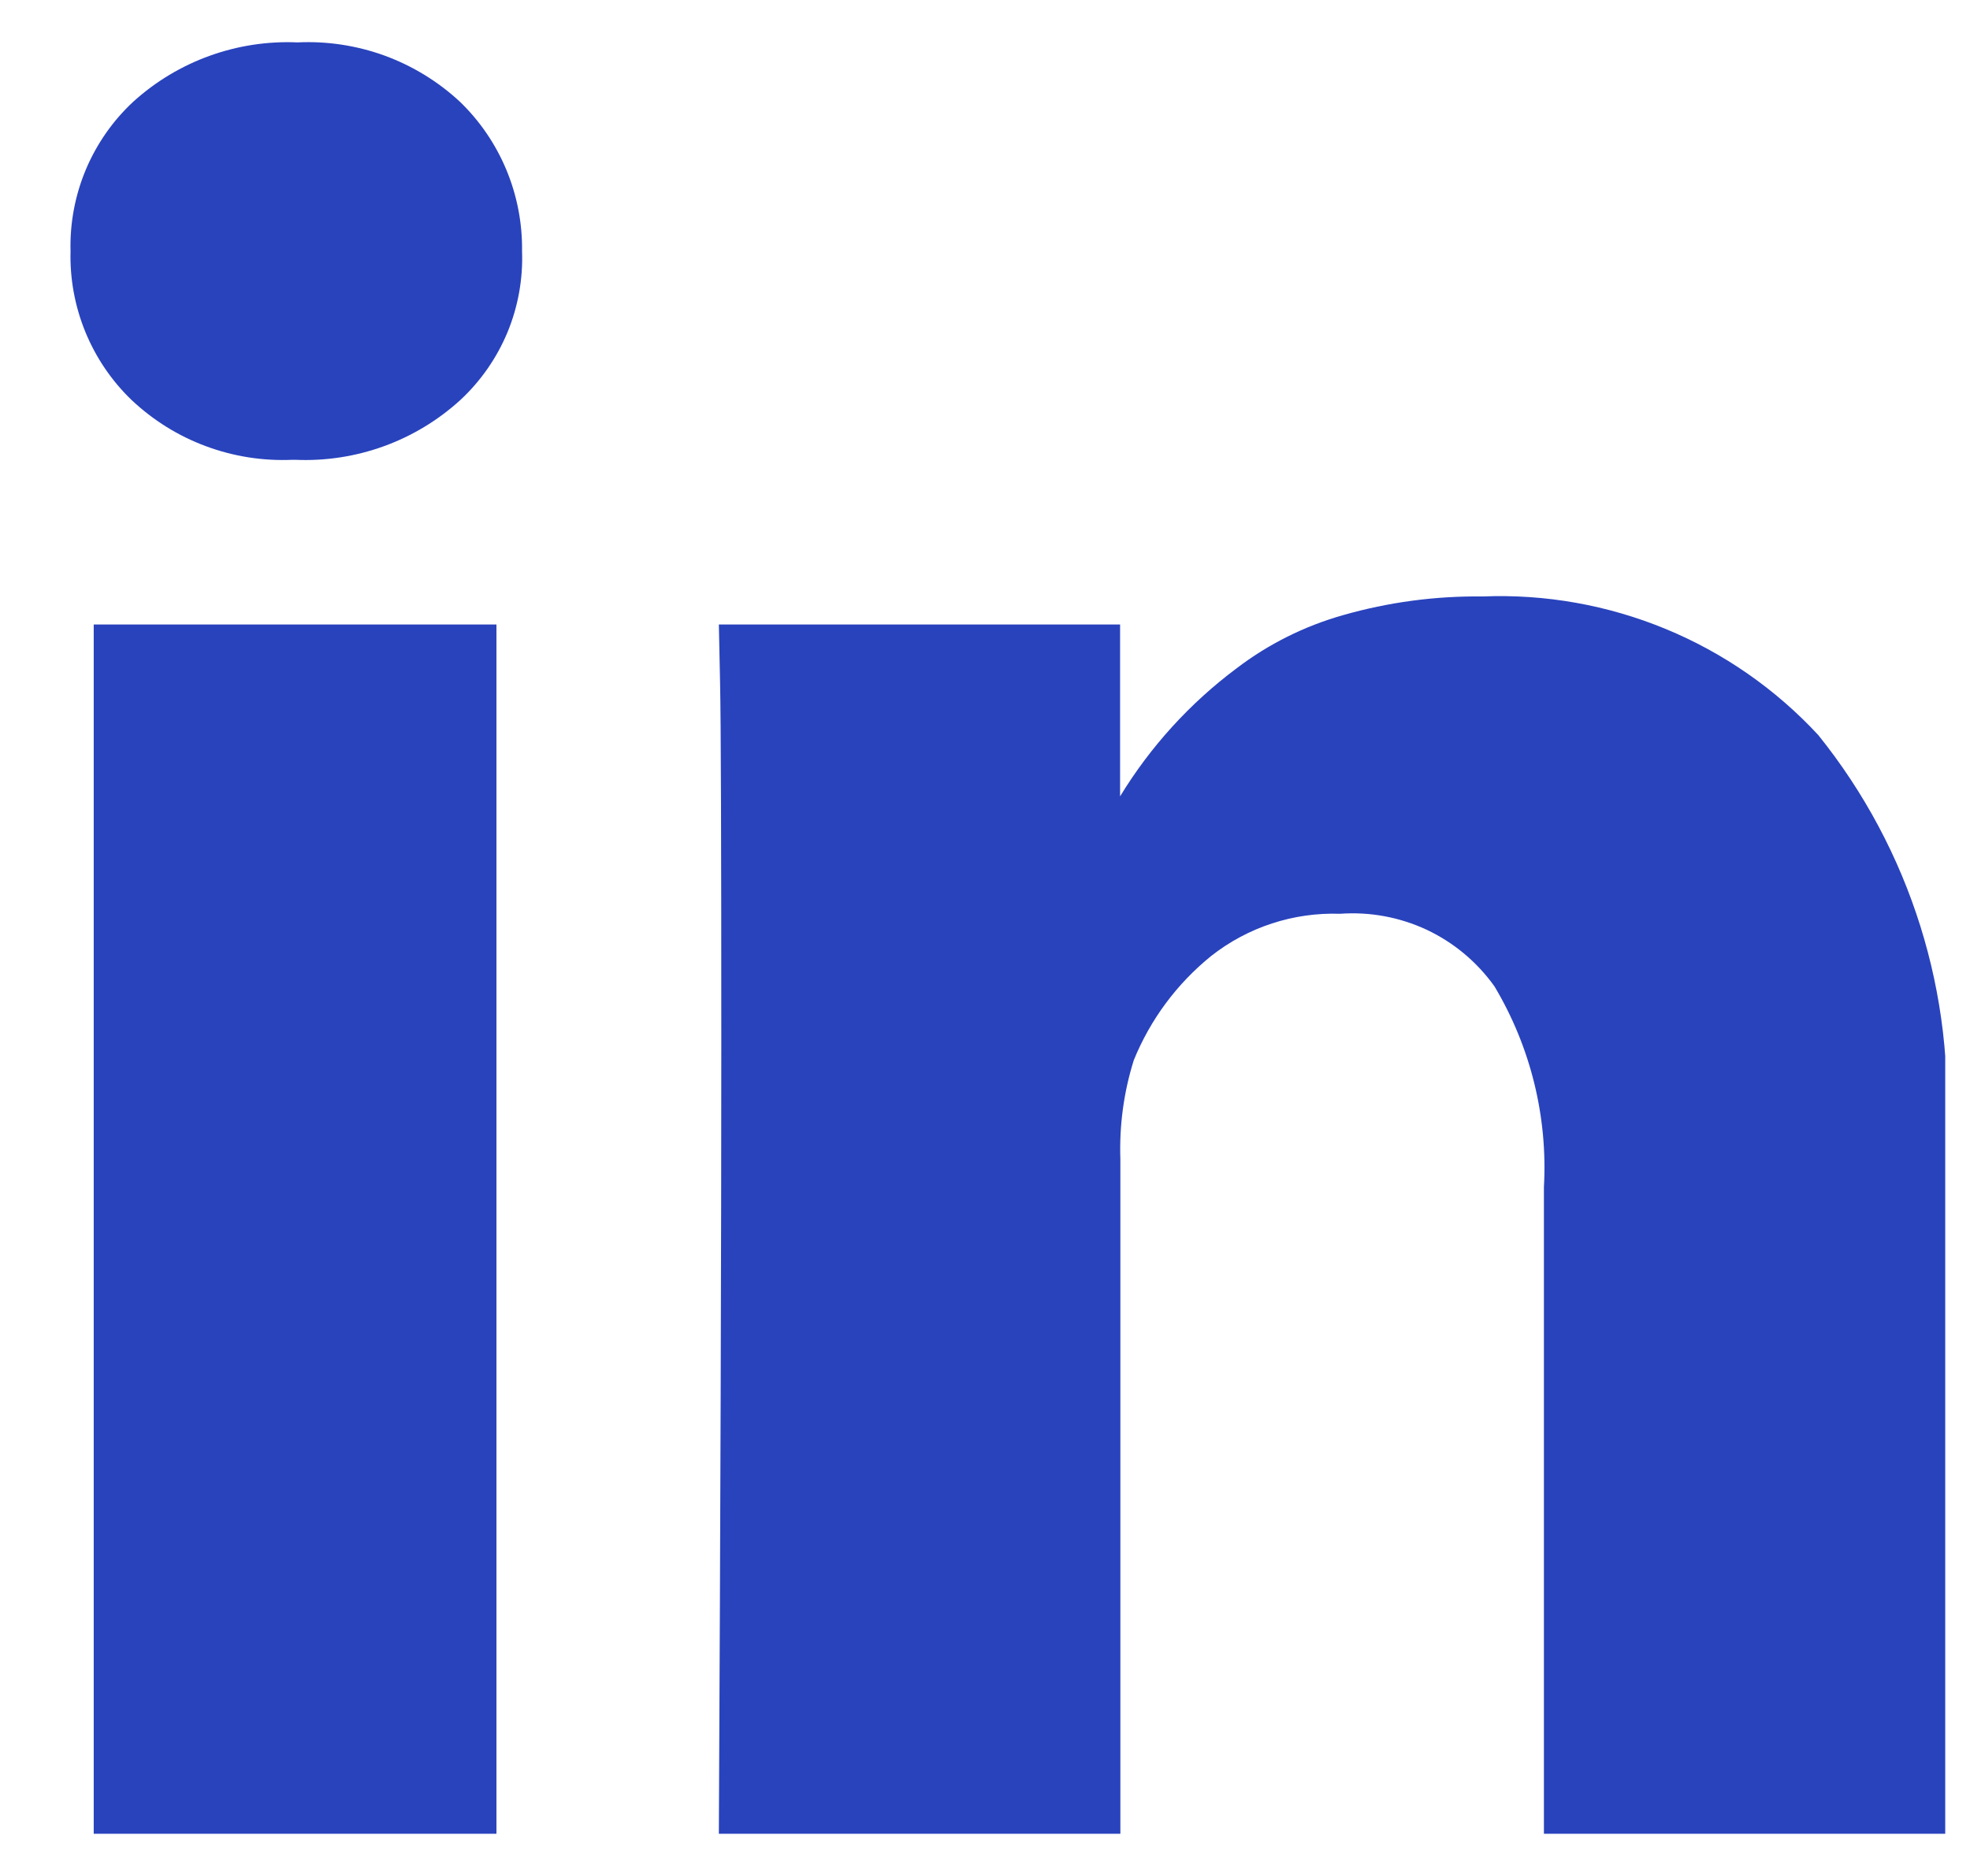 <svg xmlns="http://www.w3.org/2000/svg" width="21" height="20" viewBox="0 0 21 20" fill="none">
  <g clip-path="url(#clip0_7990_4700)">
    <path d="M5.292 6.658H0.999V19.551H5.292V6.658Z" fill="#2943BD"/>
    <path d="M19.382 7.836C18.928 7.346 18.373 6.96 17.755 6.705C17.137 6.45 16.472 6.332 15.804 6.359C15.3 6.353 14.798 6.42 14.314 6.559C13.905 6.675 13.52 6.867 13.182 7.125C12.684 7.497 12.263 7.96 11.94 8.49V6.658H7.663L7.676 7.283C7.685 7.7 7.689 8.984 7.689 11.134C7.689 13.285 7.68 16.091 7.663 19.552H11.943V12.357C11.931 12 11.979 11.644 12.086 11.303C12.263 10.868 12.547 10.486 12.912 10.191C13.303 9.884 13.789 9.725 14.285 9.742C14.603 9.719 14.921 9.778 15.21 9.913C15.498 10.049 15.746 10.257 15.931 10.516C16.316 11.161 16.5 11.906 16.458 12.656V19.556H20.738V12.167C20.85 10.604 20.365 9.057 19.382 7.836Z" fill="#2943BD"/>
    <path d="M3.172 0.452C2.528 0.424 1.899 0.651 1.422 1.083C1.203 1.286 1.031 1.533 0.915 1.808C0.8 2.083 0.744 2.379 0.752 2.677C0.744 2.972 0.798 3.265 0.91 3.539C1.022 3.812 1.189 4.059 1.402 4.264C1.631 4.48 1.9 4.648 2.195 4.757C2.49 4.867 2.804 4.916 3.119 4.902H3.145C3.794 4.931 4.428 4.702 4.908 4.264C5.125 4.062 5.296 3.816 5.41 3.542C5.523 3.268 5.576 2.973 5.565 2.677C5.569 2.38 5.512 2.085 5.398 1.811C5.284 1.537 5.115 1.289 4.901 1.083C4.669 0.868 4.397 0.702 4.1 0.593C3.803 0.485 3.487 0.437 3.172 0.452Z" fill="#2943BD"/>
  </g>
  <defs>
    <clipPath id="clip0_7990_4700">
      <rect width="19.984" height="19.099" fill="white" transform="translate(0.752 0.451)"/>
    </clipPath>
  </defs>
</svg>